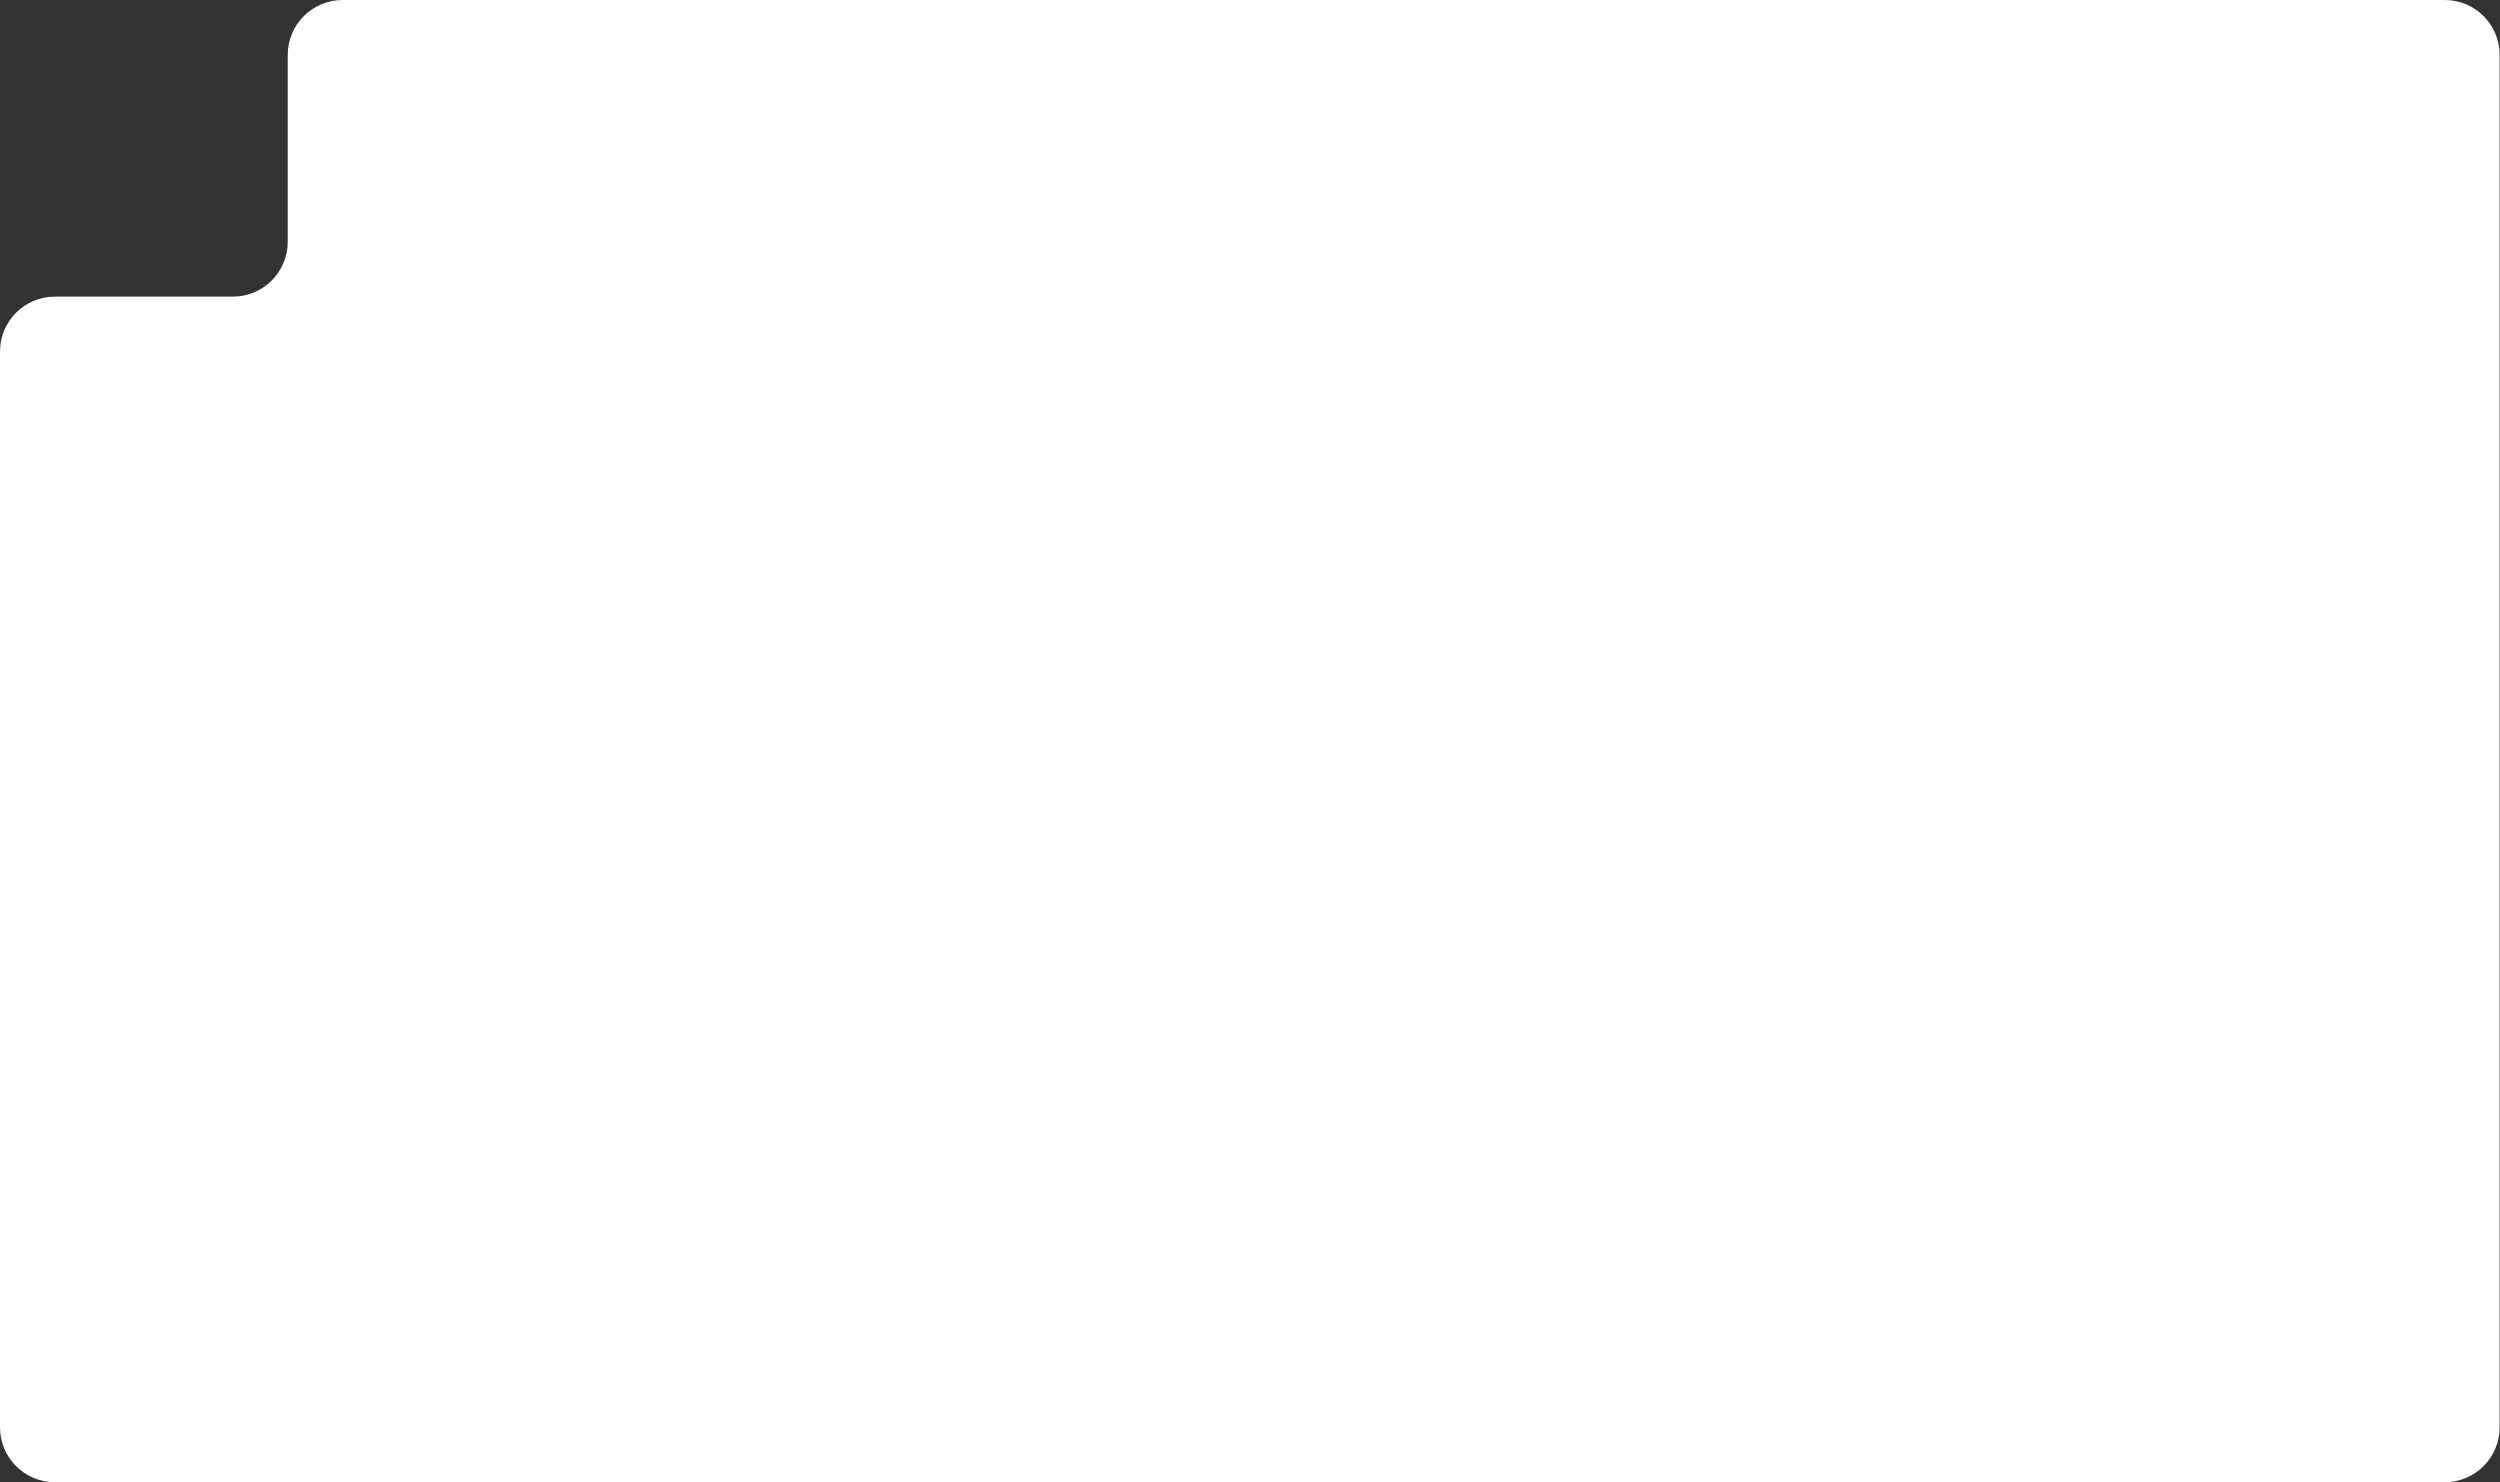 <?xml version="1.0" encoding="UTF-8"?> <svg xmlns="http://www.w3.org/2000/svg" width="4554" height="2700" viewBox="0 0 4554 2700" fill="none"><rect x="0" y="0" width="4554" height="2700" fill="#333333" stroke="none"/> <path d="M0 2600V640.326C0 585.098 44.772 540.326 100 540.326H424.153C479.382 540.326 524.153 495.555 524.153 440.326V100C524.153 44.772 568.925 0 624.153 0H4453.33C4508.56 0 4553.33 44.772 4553.33 100V2600C4553.33 2655.23 4508.56 2700 4453.33 2700H100C44.772 2700 0 2655.23 0 2600Z" fill="white"></path> </svg> 